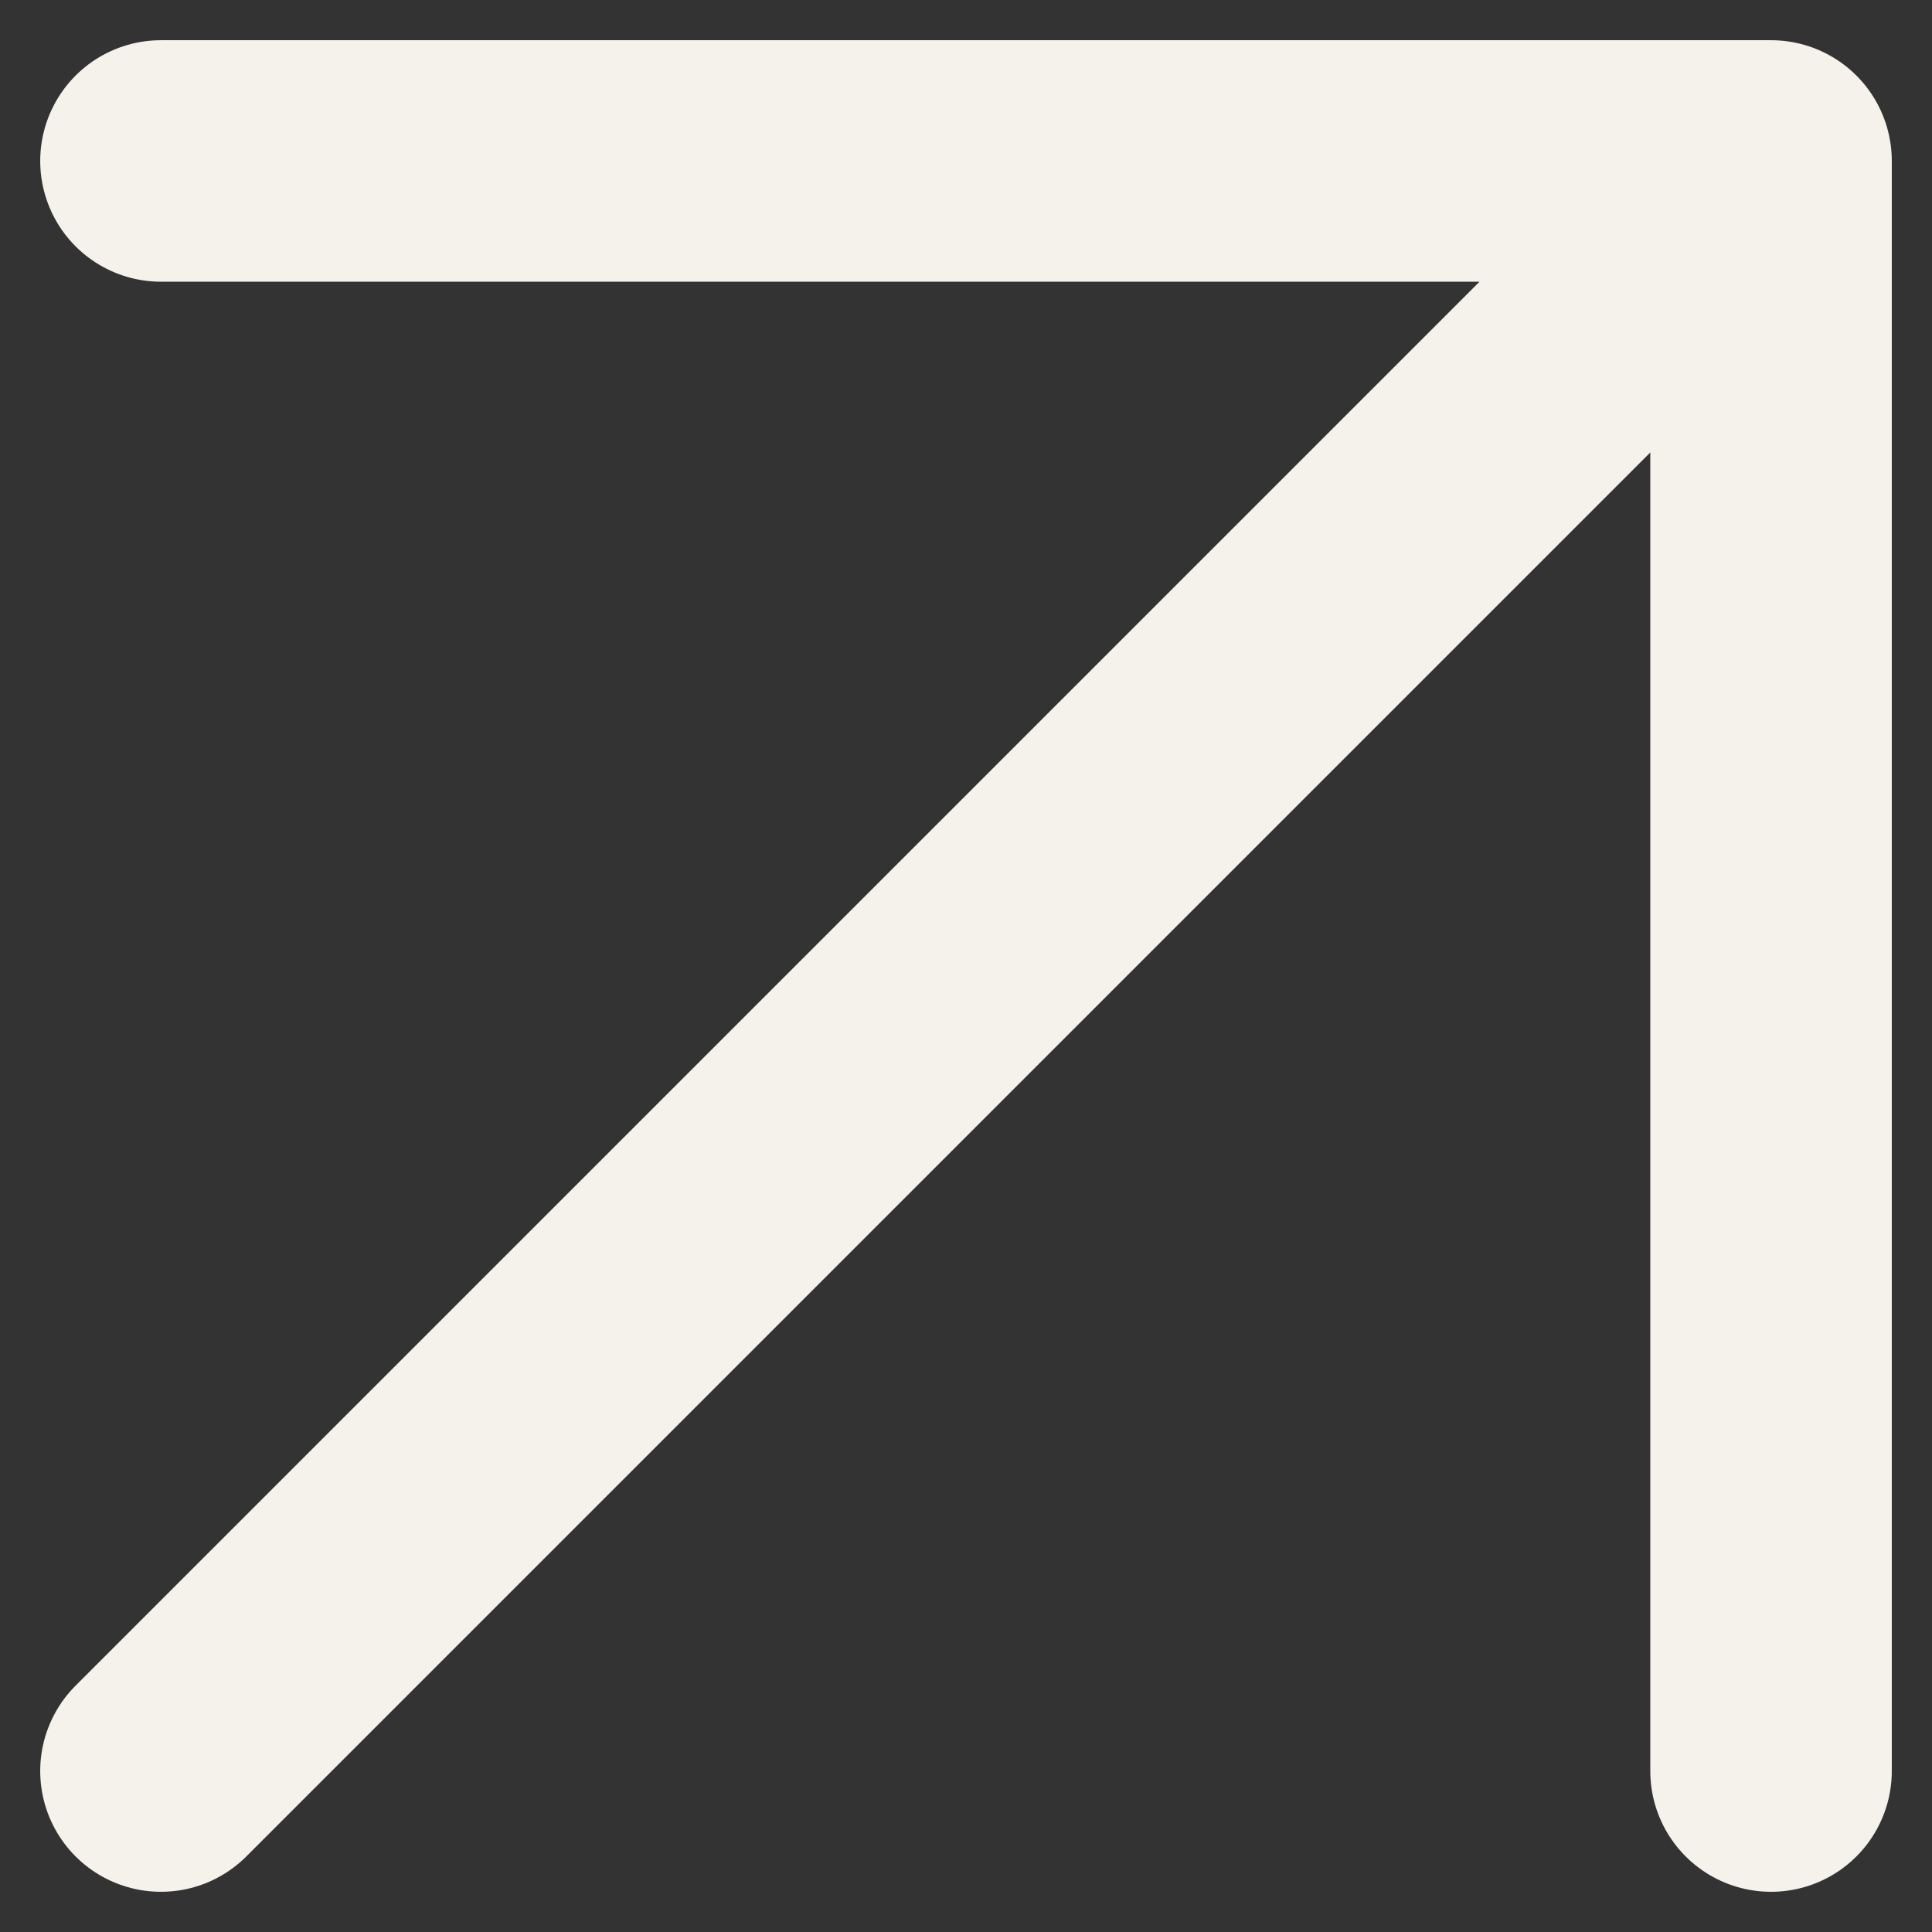 <svg width="16" height="16" viewBox="0 0 16 16" fill="none" xmlns="http://www.w3.org/2000/svg">
<rect x="0" y="0" width="16" height="16" fill="#333333" stroke="none"/>
<path d="M1.333 14.667L14.667 1.333M14.667 1.333H1.333M14.667 1.333V14.667" stroke="#F4F2EA" stroke-width="2" stroke-linecap="round" stroke-linejoin="round"/>
</svg>
